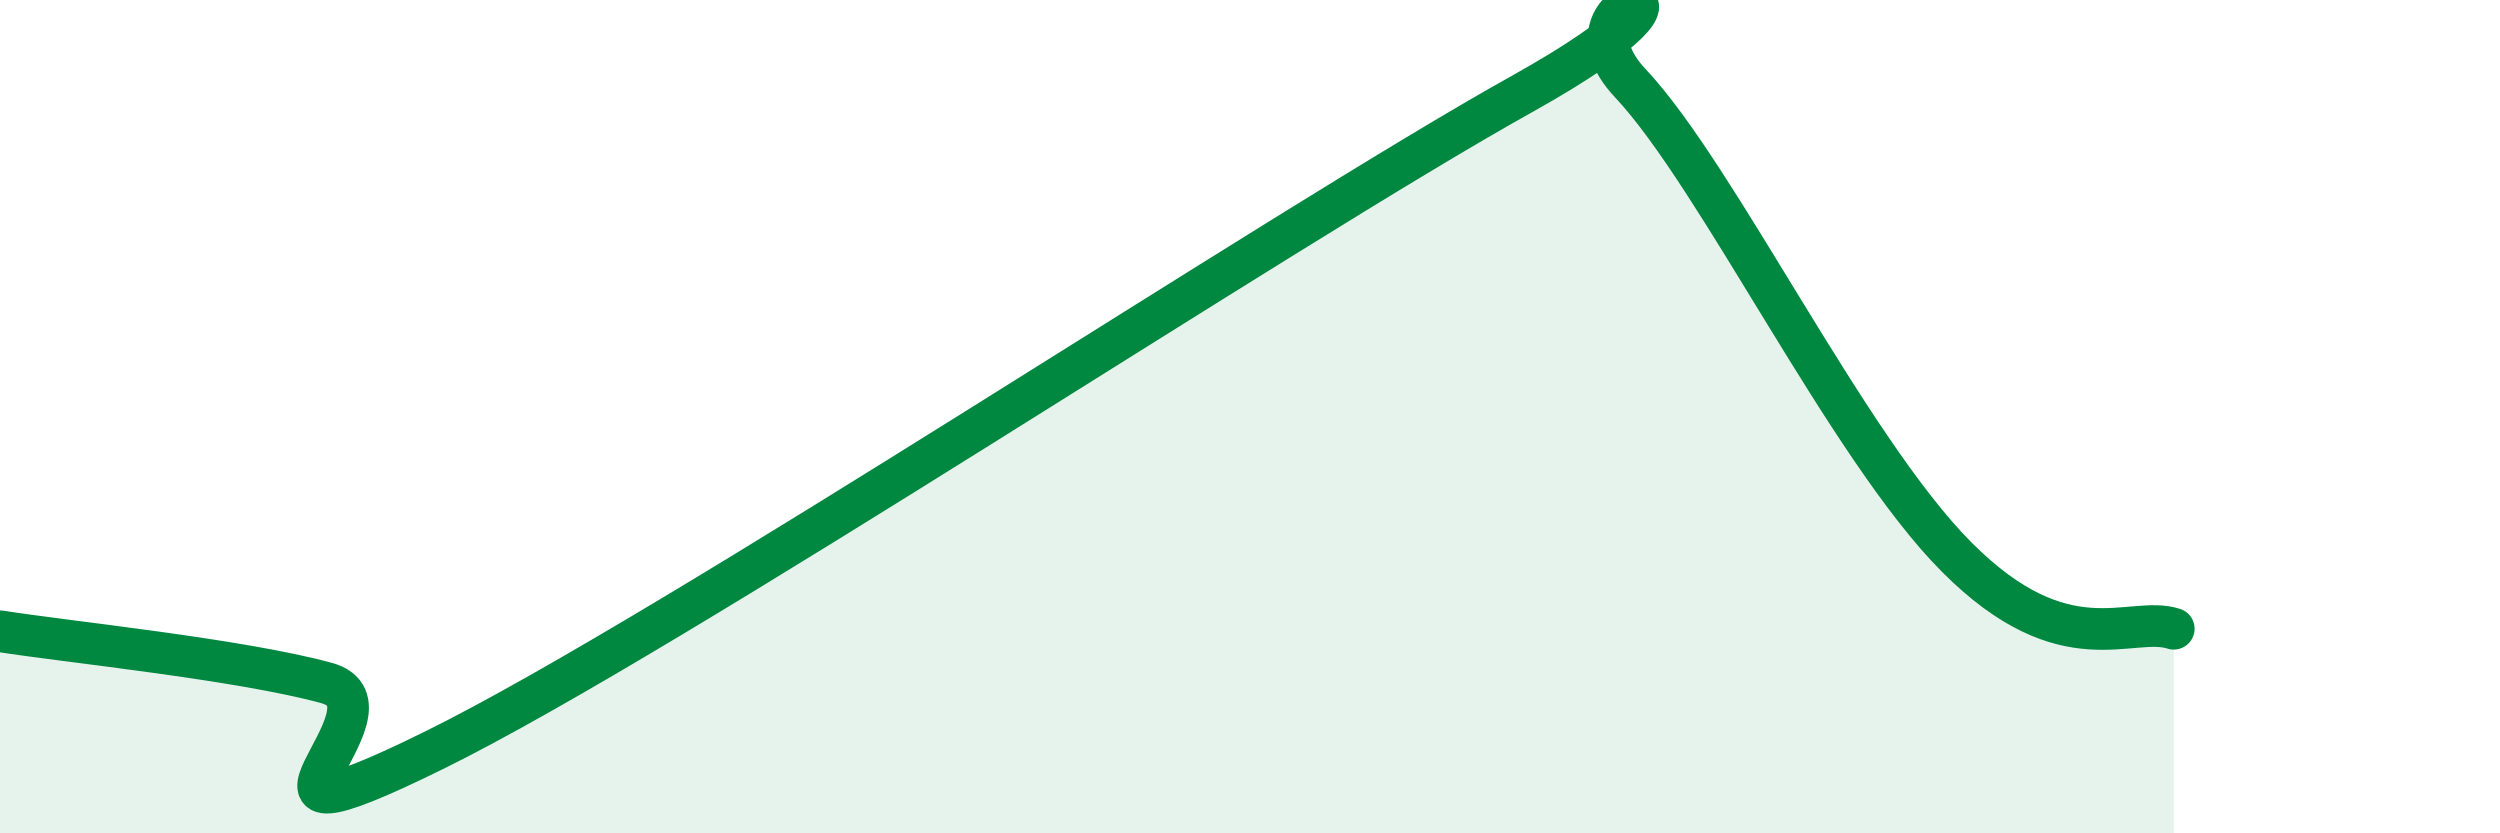 
    <svg width="60" height="20" viewBox="0 0 60 20" xmlns="http://www.w3.org/2000/svg">
      <path
        d="M 0,15.15 C 1.57,15.4 5.74,15.82 7.83,16.39 C 9.92,16.96 4.69,20.83 10.43,18 C 16.17,15.17 30.78,5.46 36.52,2.26 C 42.26,-0.94 37.04,-0.22 39.13,2 C 41.22,4.22 44.35,10.75 46.96,13.37 C 49.57,15.99 51.13,14.75 52.17,15.09L52.17 20L0 20Z"
        fill="#008740"
        opacity="0.1"
        stroke-linecap="round"
        stroke-linejoin="round"
      />
      <path
        d="M 0,15.15 C 1.57,15.4 5.74,15.82 7.83,16.39 C 9.92,16.96 4.69,20.83 10.43,18 C 16.17,15.17 30.78,5.46 36.52,2.26 C 42.26,-0.94 37.04,-0.22 39.13,2 C 41.22,4.22 44.35,10.75 46.96,13.37 C 49.57,15.99 51.13,14.75 52.17,15.09"
        stroke="#008740"
        stroke-width="1"
        fill="none"
        stroke-linecap="round"
        stroke-linejoin="round"
      />
    </svg>
  